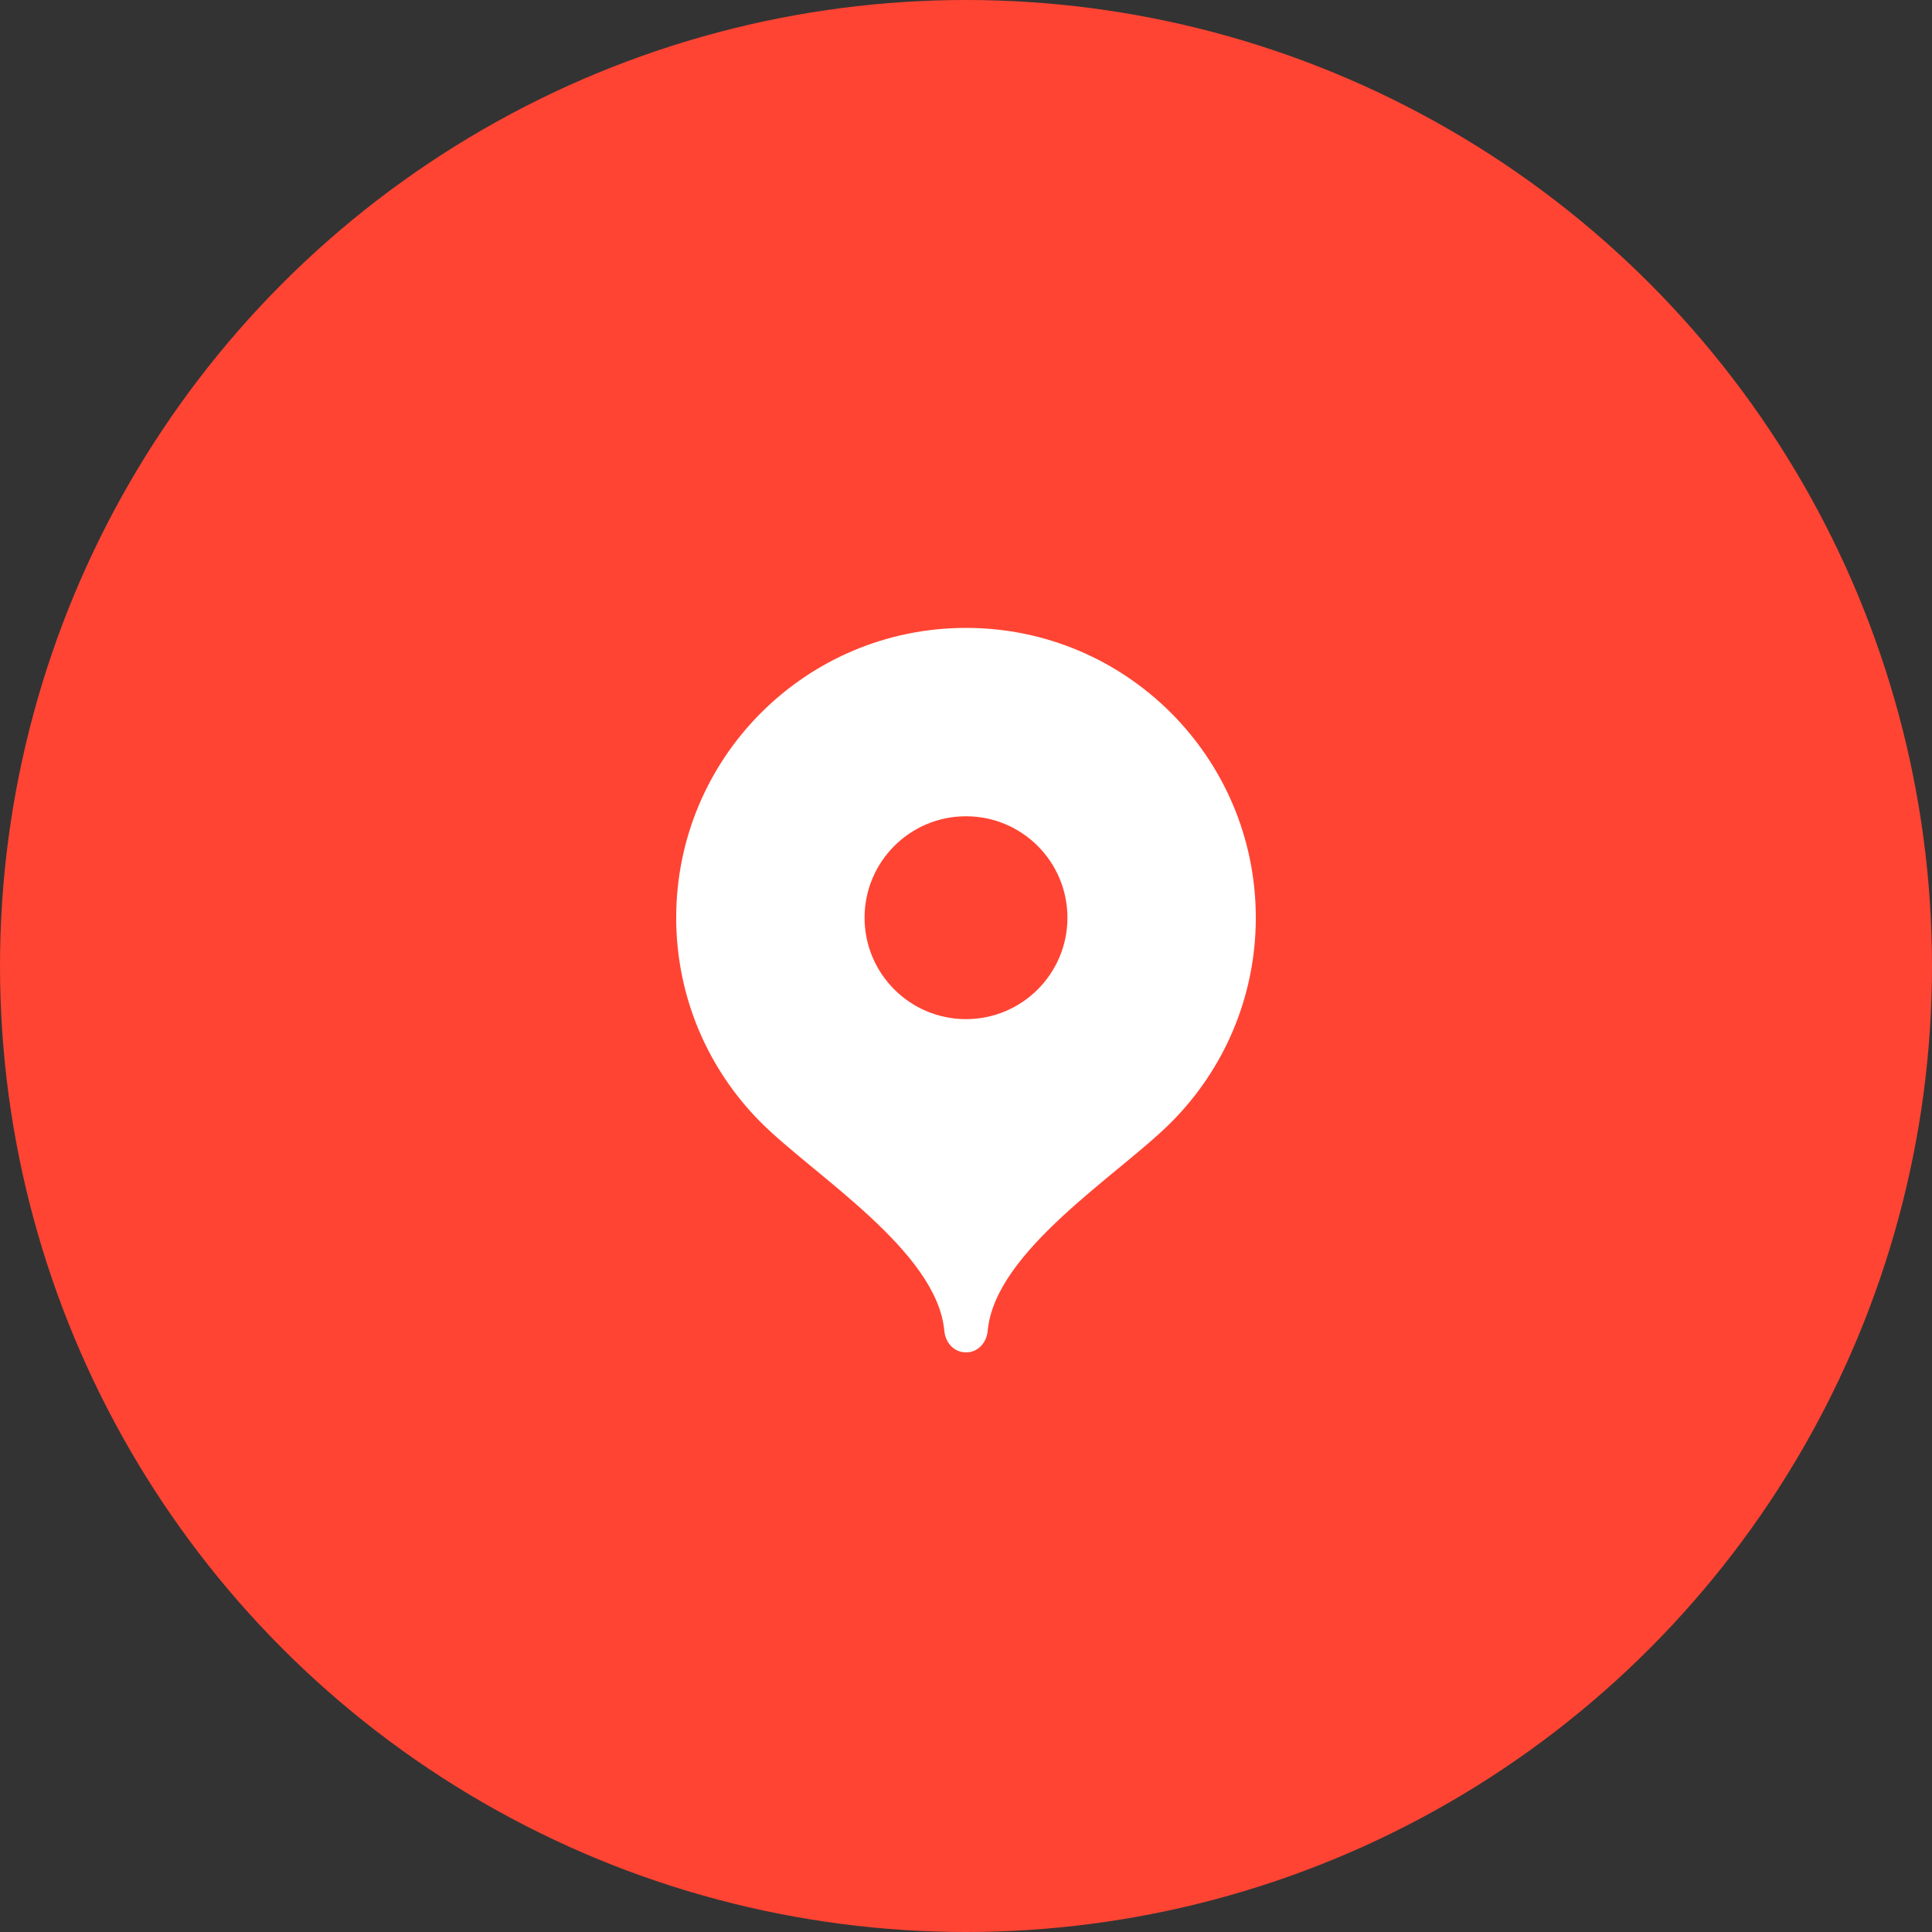 <?xml version="1.0" encoding="UTF-8"?> <svg xmlns="http://www.w3.org/2000/svg" width="50" height="50" viewBox="0 0 50 50" fill="none"><rect x="0" y="0" width="50" height="50" fill="#333333" stroke="none"/> <circle cx="25" cy="25" r="25" fill="#FF4433"></circle> <path d="M25 16.25C20.858 16.25 17.5 19.608 17.5 23.75C17.5 25.82 18.339 27.695 19.696 29.052C21.053 30.41 24.25 32.375 24.438 34.438C24.466 34.747 24.689 35 25 35C25.311 35 25.534 34.747 25.562 34.438C25.75 32.375 28.947 30.41 30.304 29.052C31.661 27.695 32.5 25.82 32.5 23.75C32.5 19.608 29.142 16.25 25 16.25Z" fill="white"></path> <path d="M25 26.375C26.45 26.375 27.625 25.2 27.625 23.75C27.625 22.3 26.45 21.125 25 21.125C23.55 21.125 22.375 22.3 22.375 23.75C22.375 25.2 23.55 26.375 25 26.375Z" fill="#FF4433"></path> </svg> 
